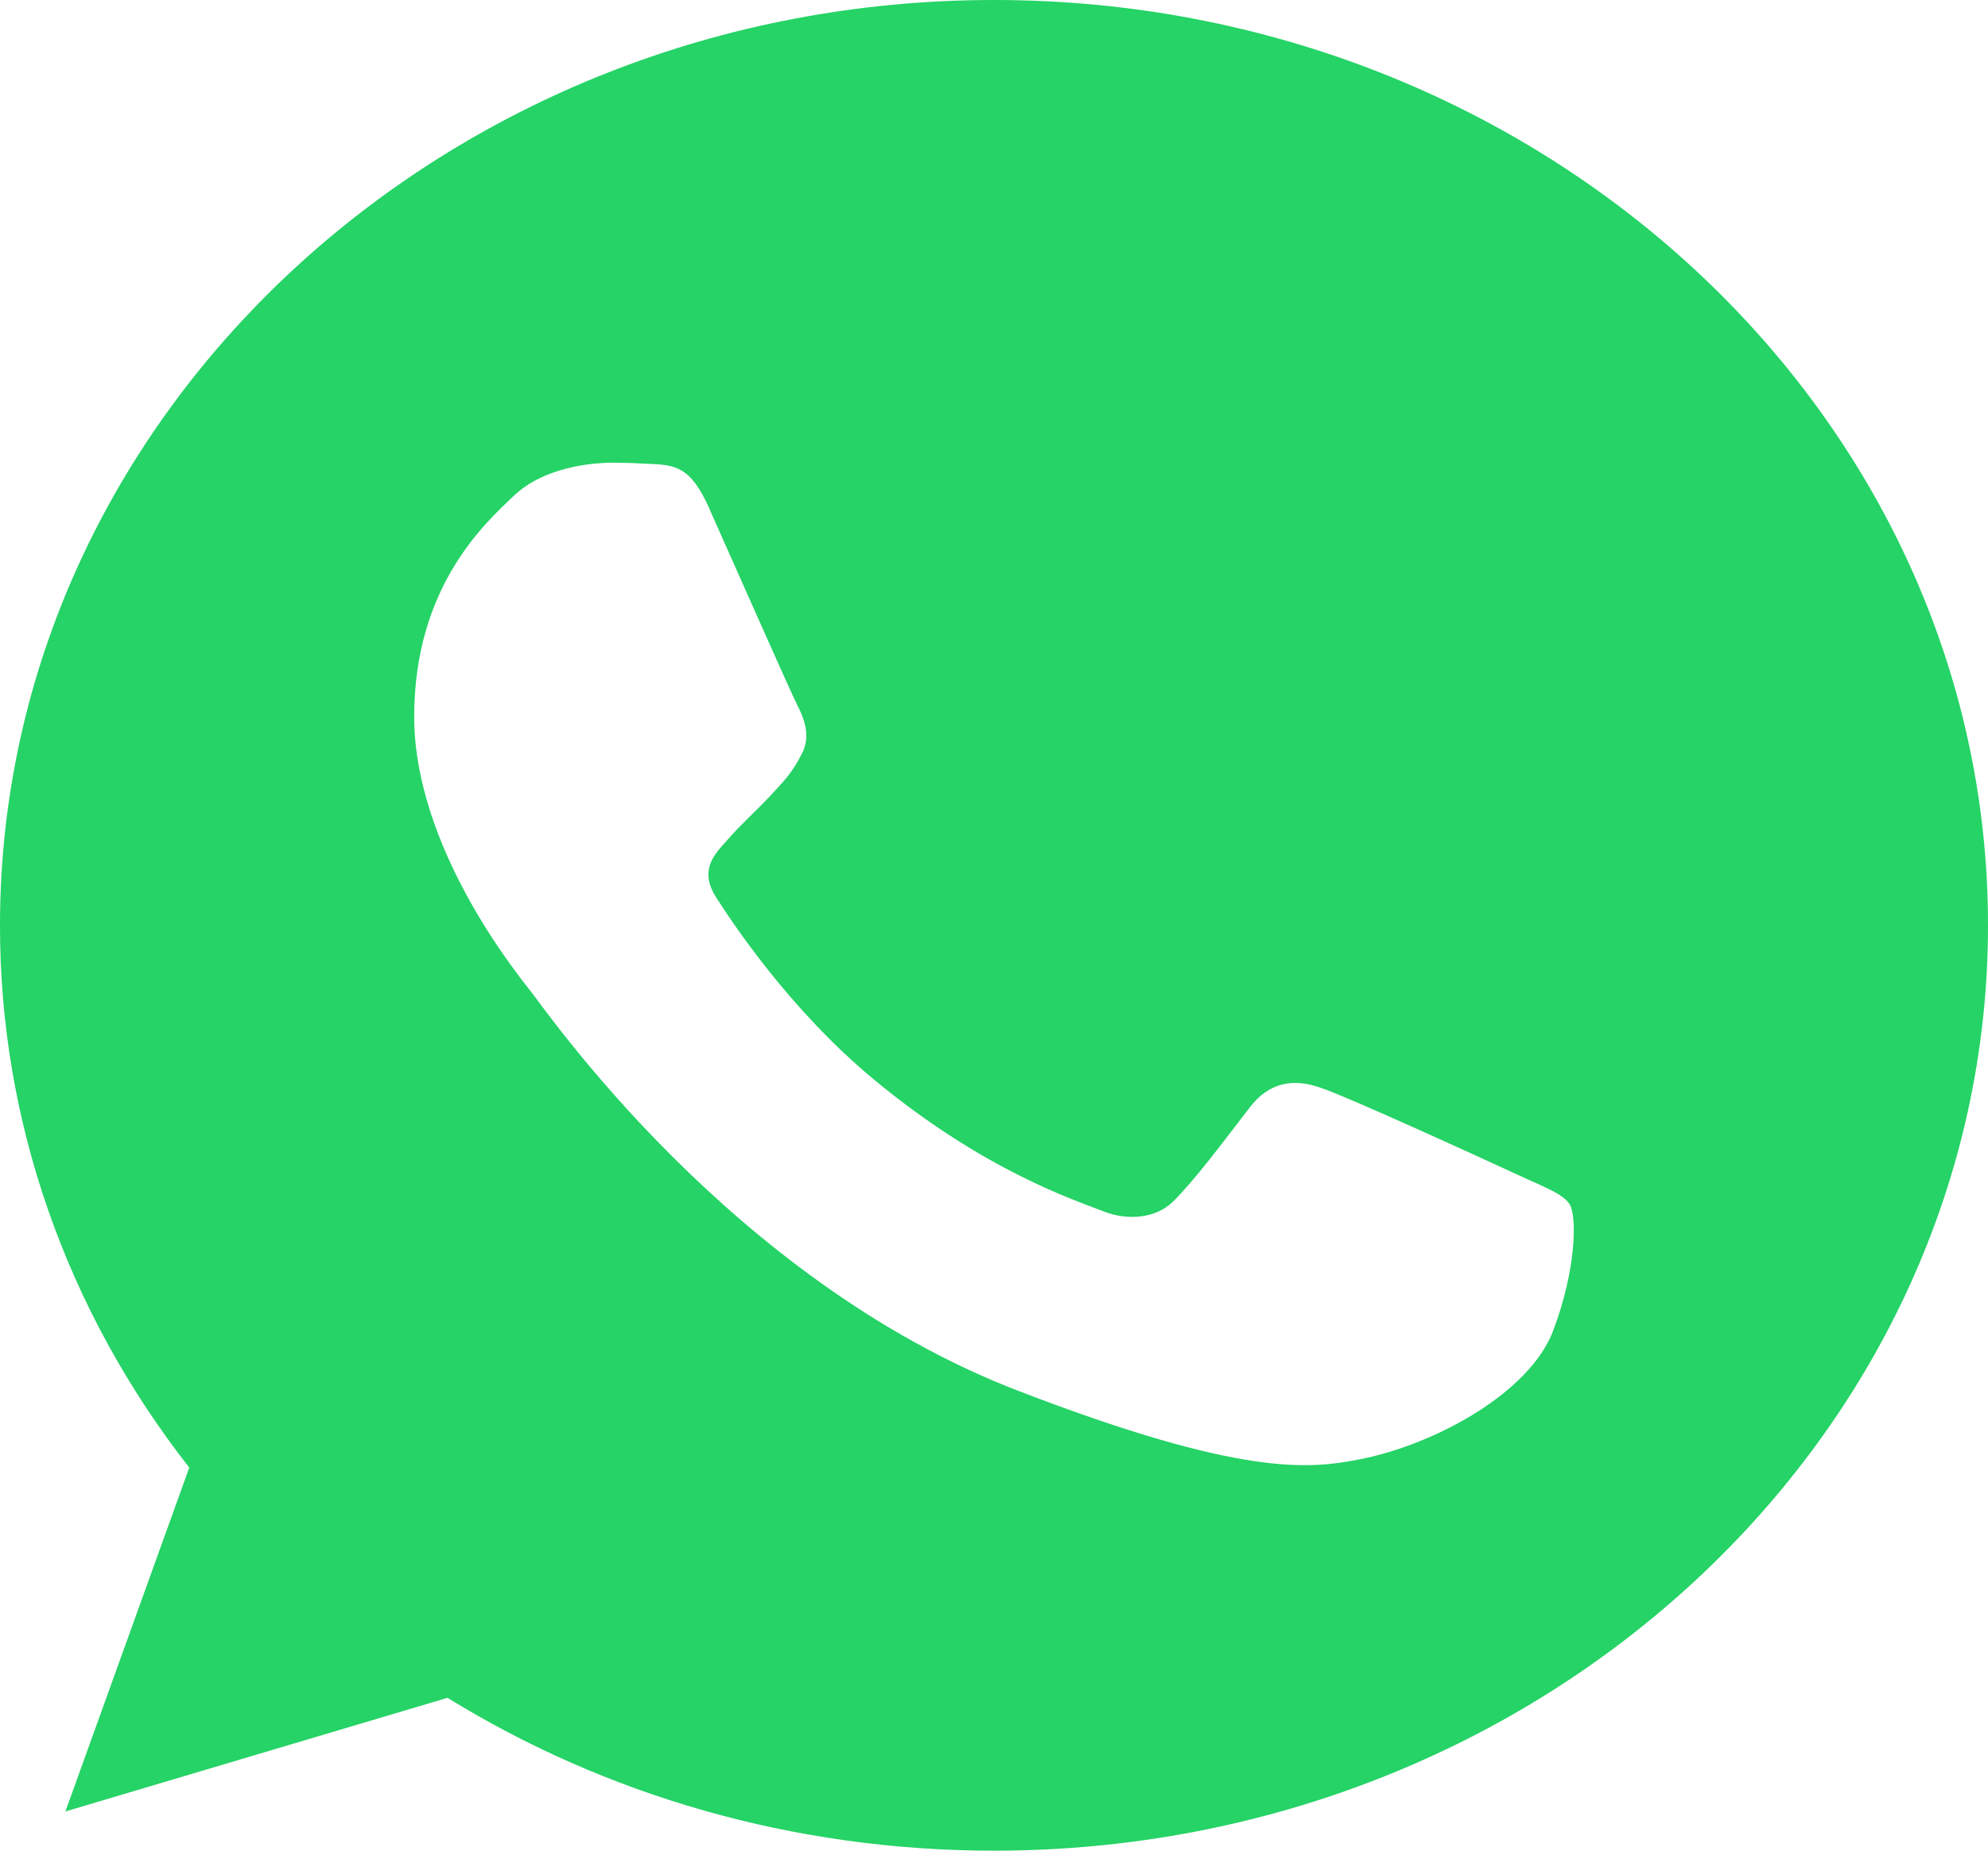 <svg width="29" height="27" viewBox="0 0 29 27" fill="none" xmlns="http://www.w3.org/2000/svg">
<g id="_&#229;&#155;&#190;&#229;&#177;&#130;_1" clip-path="url(#clip0_6616_221)">
<path id="Vector" d="M14.497 0H14.504C22.5 0 29 6.056 29 13.5C29 20.944 22.498 27 14.503 27C11.555 27 8.819 26.182 6.528 24.77L0.954 26.428L2.761 21.411C0.963 19.115 -0.004 16.343 1.46098e-05 13.5C1.46098e-05 6.056 6.502 0 14.497 0ZM10.349 7.421C10.072 6.805 9.861 6.782 9.442 6.766C9.283 6.757 9.123 6.751 8.964 6.75C8.417 6.75 7.847 6.899 7.502 7.227C7.085 7.623 6.042 8.551 6.042 10.456C6.042 12.361 7.537 14.199 7.737 14.456C7.947 14.712 10.652 18.674 14.848 20.289C18.131 21.553 19.105 21.435 19.853 21.287C20.945 21.068 22.313 20.319 22.656 19.416C23 18.51 23 17.738 22.9 17.574C22.798 17.411 22.521 17.318 22.102 17.122C21.682 16.928 19.642 15.991 19.256 15.867C18.878 15.734 18.518 15.781 18.232 16.155C17.829 16.678 17.435 17.209 17.114 17.528C16.863 17.778 16.45 17.809 16.108 17.677C15.647 17.497 14.354 17.076 12.757 15.757C11.523 14.735 10.684 13.465 10.441 13.083C10.198 12.693 10.417 12.466 10.61 12.255C10.819 12.014 11.02 11.842 11.23 11.617C11.441 11.391 11.556 11.274 11.691 11.008C11.834 10.75 11.733 10.486 11.632 10.29C11.532 10.095 10.692 8.192 10.347 7.421H10.349Z" fill="#25D366"/>
</g>
<defs>
<clipPath id="clip0_6616_221">
<rect width="29" height="27" fill="white"/>
</clipPath>
</defs>
</svg>
